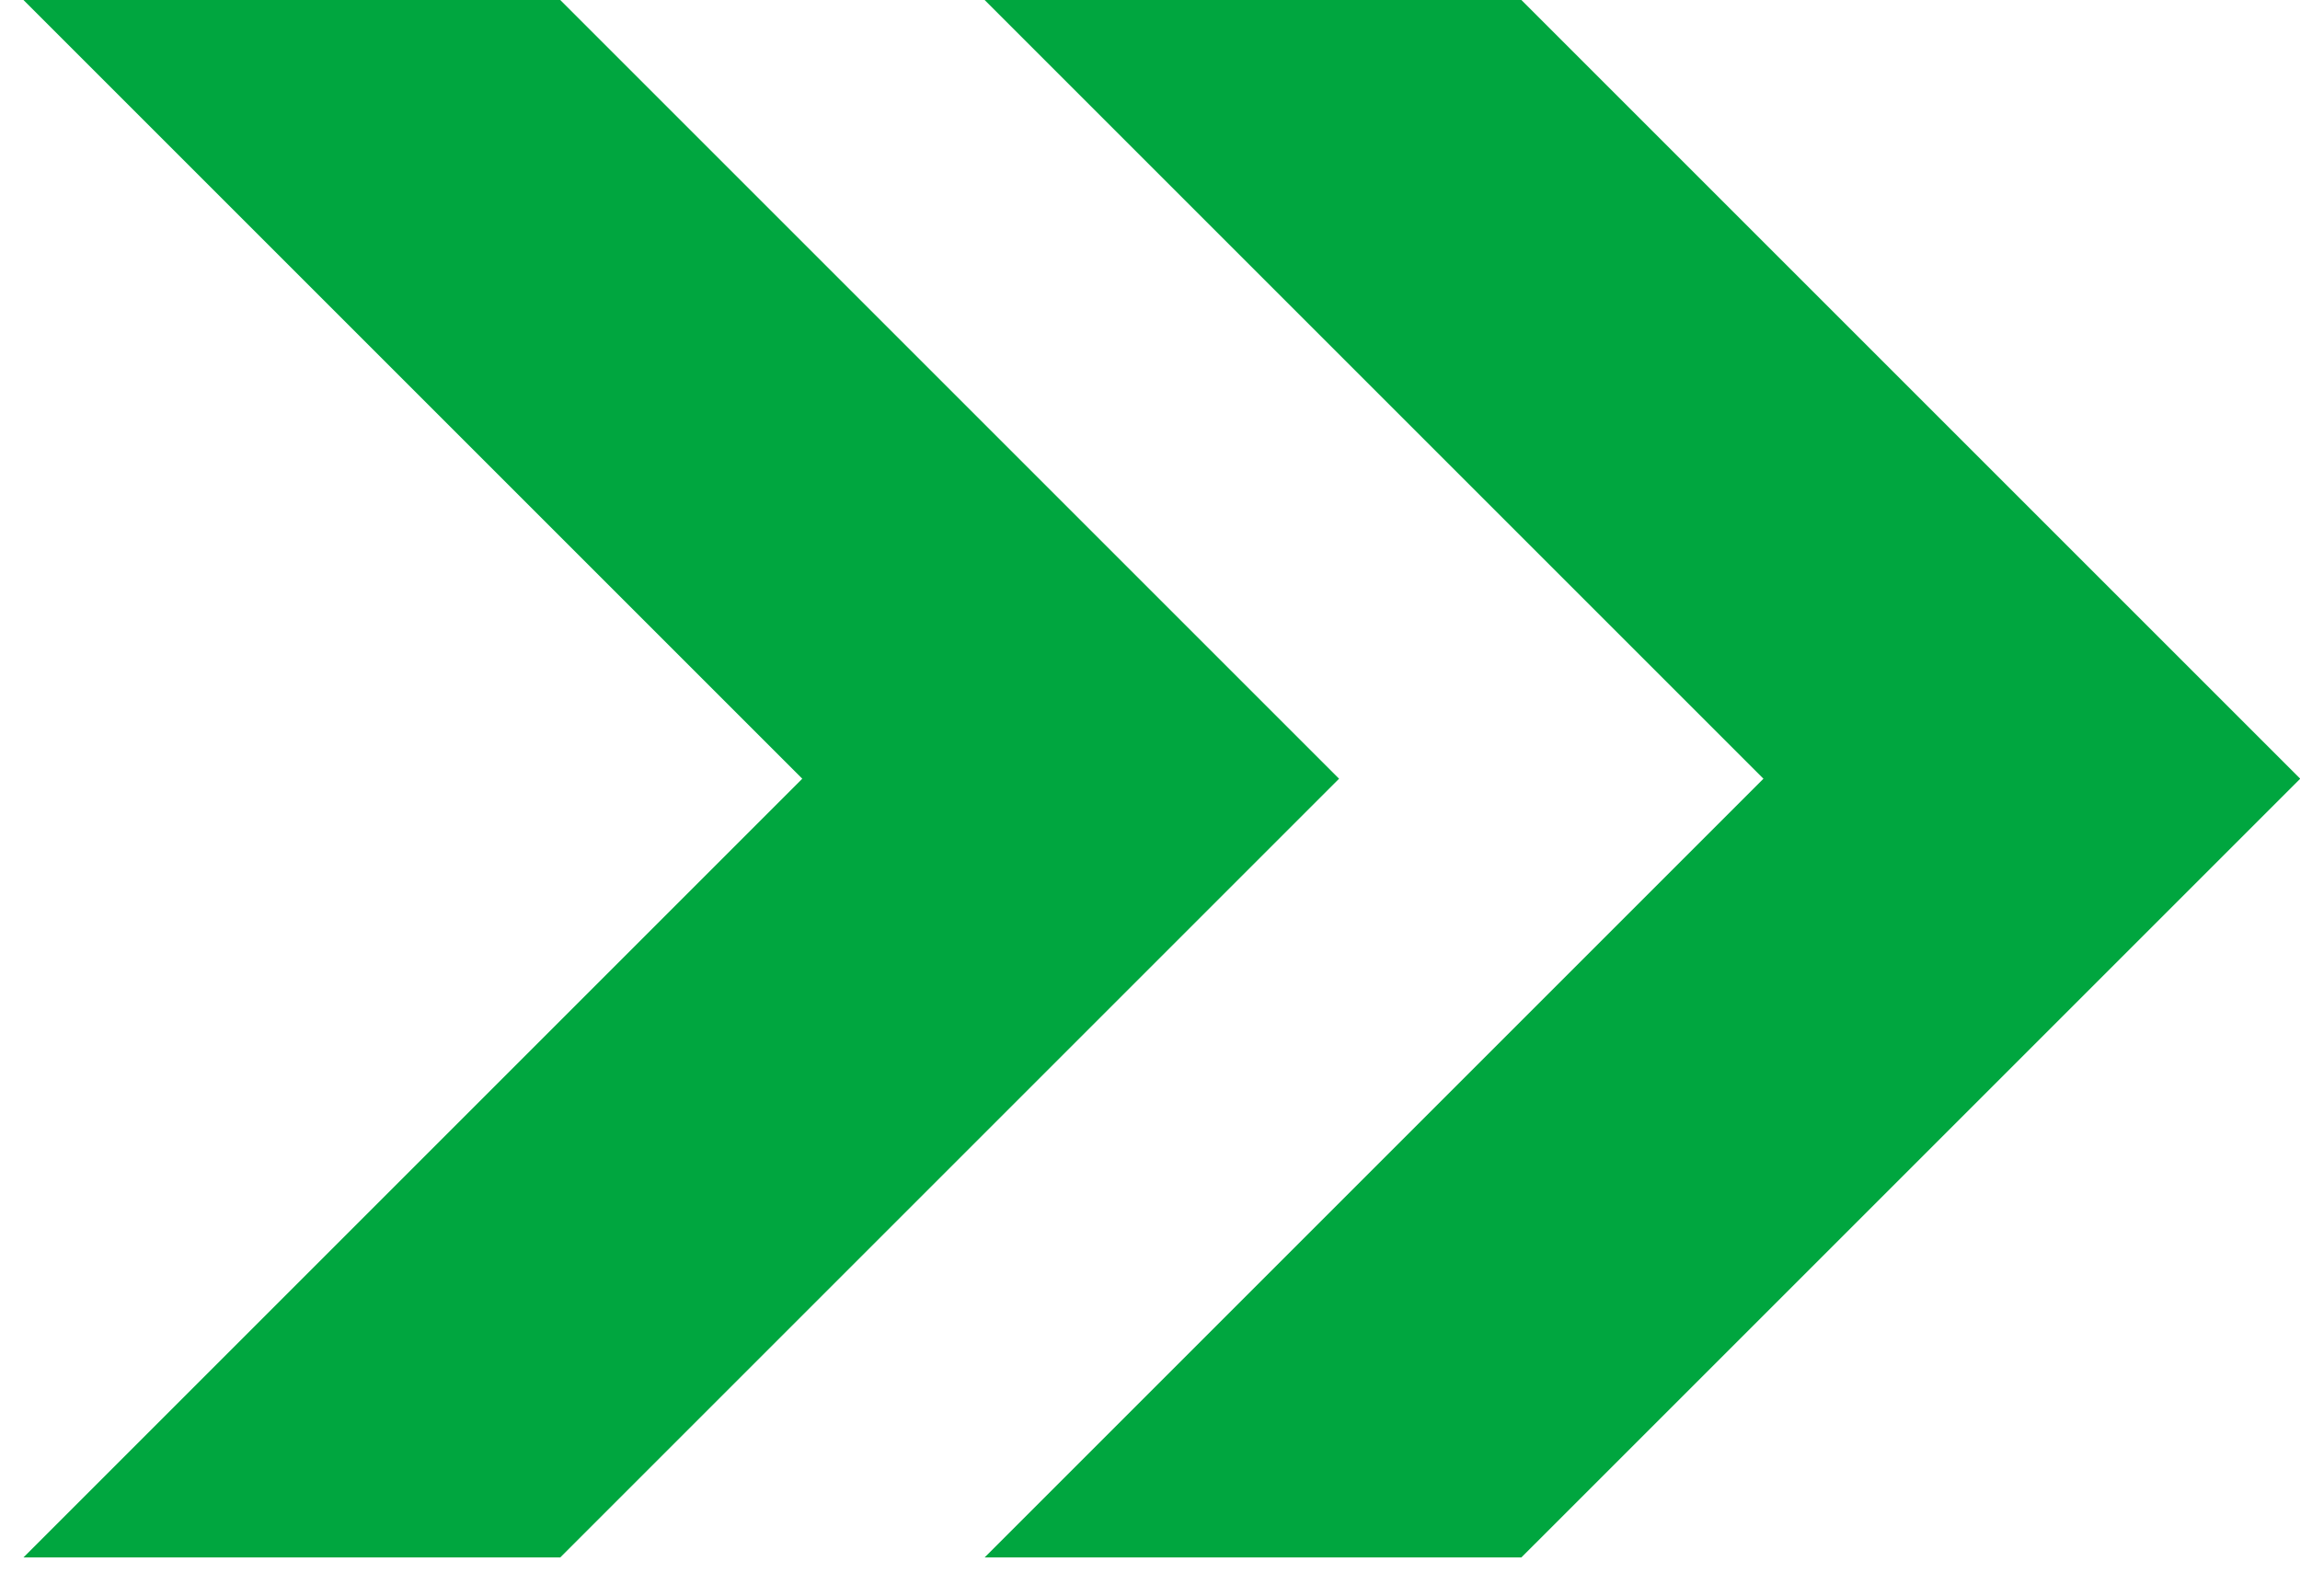 <svg width="49" height="34" viewBox="0 0 49 34" fill="none" xmlns="http://www.w3.org/2000/svg">
<path d="M11.936 0H0.5L17.092 16.592L0.5 33.184H11.936L28.528 16.592L11.936 0Z" fill="#00A63F"/>
<path d="M32.412 0H20.977L37.569 16.592L20.977 33.184H32.412L49.005 16.592L32.412 0Z" fill="#00A63F"/>
</svg>
